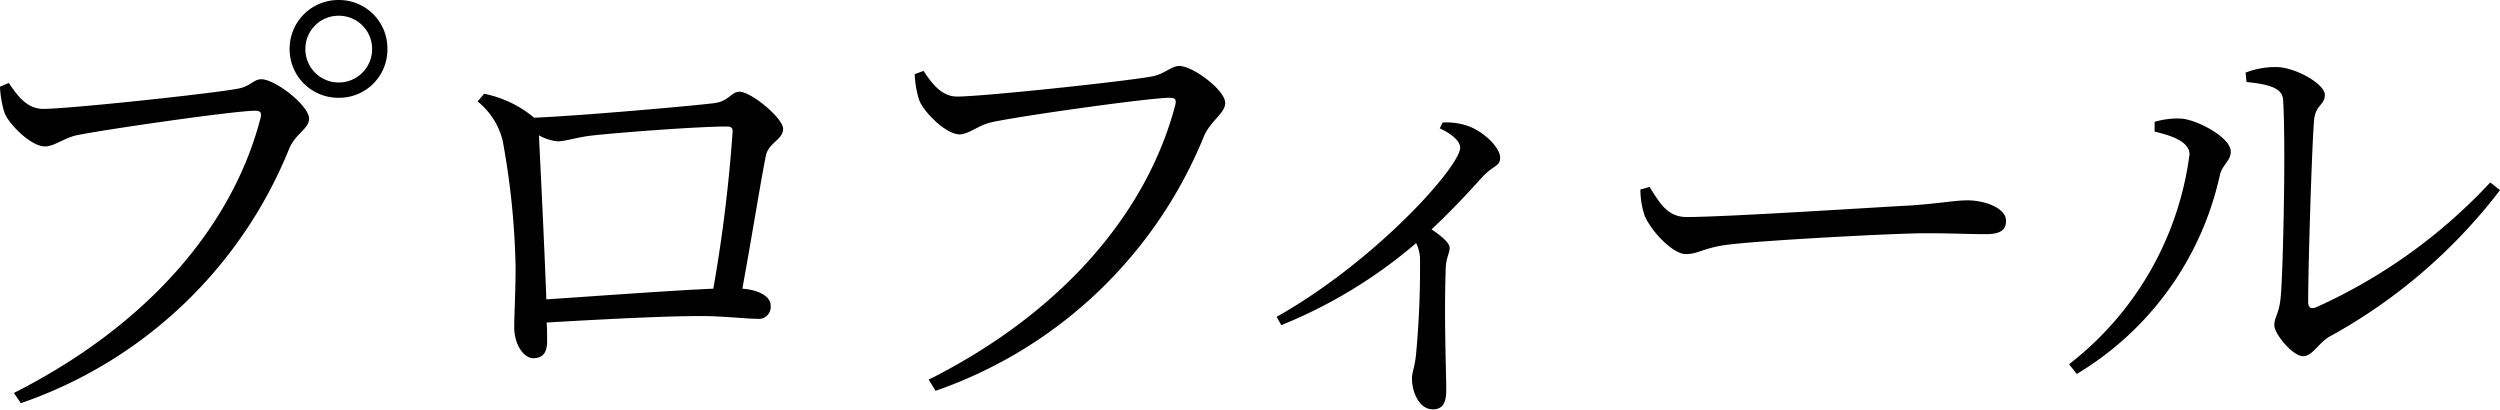 <svg xmlns="http://www.w3.org/2000/svg" width="64.74" height="10.608" viewBox="0 0 64.74 10.608"><g transform="translate(0 10.608)"><path d="M8.772-8.076a1.248,1.248,0,0,0,1.26-1.272,1.252,1.252,0,0,0-1.26-1.26A1.262,1.262,0,0,0,7.5-9.348,1.258,1.258,0,0,0,8.772-8.076Zm0-2.124a.858.858,0,0,1,.864.852.863.863,0,0,1-.864.876.863.863,0,0,1-.864-.876A.858.858,0,0,1,8.772-10.2ZM.228-8.46,0-8.364a2.523,2.523,0,0,0,.12.684c.12.3.684.864,1.044.864.24,0,.492-.216.816-.288.684-.144,4.092-.636,4.62-.636.12,0,.192.024.144.2C6.012-4.728,3.8-2.172.36-.432l.18.264A11.533,11.533,0,0,0,7.488-6.756c.168-.4.516-.516.516-.78,0-.336-.876-1.02-1.236-1.02-.2,0-.276.18-.588.24-.576.12-4.392.528-5.064.528C.684-7.788.432-8.16.228-8.46Z"/><path d="M14.148-2.856c-.048-1.332-.156-3.516-.192-4.248a1.238,1.238,0,0,0,.48.156c.216,0,.552-.12.948-.156.66-.072,2.676-.228,3.444-.228.108,0,.144.036.144.132a39.148,39.148,0,0,1-.5,4.068C17.352-3.084,15.432-2.94,14.148-2.856Zm-.312-4.7a2.9,2.9,0,0,0-1.3-.624l-.168.2a1.868,1.868,0,0,1,.648,1.008,19.959,19.959,0,0,1,.336,3.324c0,.516-.036,1.26-.036,1.5,0,.492.264.816.492.816.252,0,.36-.144.36-.444,0-.18,0-.324-.012-.48,1.44-.084,3.06-.168,4-.168.552,0,1.188.072,1.452.072a.31.31,0,0,0,.348-.348c0-.228-.3-.4-.732-.432.24-1.308.5-2.928.612-3.456.072-.324.444-.408.444-.684s-.828-.96-1.128-.96c-.228,0-.276.264-.7.3C17.988-7.872,15.024-7.608,13.836-7.56Z"/><path d="M23.916-8.772l-.228.084a2.432,2.432,0,0,0,.12.684c.12.3.684.876,1.044.876.228,0,.492-.24.816-.312.684-.156,4.092-.636,4.62-.636.12,0,.192.024.144.2-.744,2.808-2.952,5.376-6.384,7.1l.18.288a11.6,11.6,0,0,0,6.948-6.588c.168-.4.552-.6.552-.864,0-.336-.84-.96-1.188-.96-.2,0-.36.192-.672.264-.576.12-4.392.528-5.076.528C24.372-8.1,24.108-8.484,23.916-8.772Z"/><path d="M37.284-7.284c.264.12.528.312.528.5,0,.492-2.208,2.952-4.752,4.38l.12.216a12.623,12.623,0,0,0,3.492-2.124.953.953,0,0,1,.1.384,23.9,23.9,0,0,1-.1,2.472c-.024.312-.108.492-.108.648,0,.36.192.8.54.8.24,0,.348-.144.348-.5,0-.516-.06-1.872-.012-3.18.012-.24.1-.372.1-.5s-.2-.3-.468-.48c.576-.54,1.02-1.032,1.356-1.4.252-.252.42-.24.42-.456,0-.276-.456-.7-.852-.828a1.724,1.724,0,0,0-.636-.084Z"/><path d="M42.48-5.7a2.129,2.129,0,0,0,.108.672c.168.408.732,1,1.068,1s.48-.18,1.164-.252c.9-.108,4.272-.288,5.028-.288.732,0,1.152.024,1.572.024s.528-.132.528-.348c0-.324-.54-.528-1-.528-.312,0-.648.072-1.452.132-.552.024-4.752.3-5.82.3-.5,0-.7-.372-.96-.78Z"/><path d="M58.176-8.484c.612.06.936.168.948.468.072,1.152,0,4.38-.06,5.064-.036.48-.168.54-.168.768s.48.8.744.8c.24,0,.4-.336.672-.5a14.046,14.046,0,0,0,4.428-3.8l-.252-.2a14,14,0,0,1-4.524,3.24c-.12.036-.192.012-.192-.156,0-.9.1-4.164.156-4.716.036-.372.276-.372.276-.636,0-.288-.78-.72-1.26-.72a2.177,2.177,0,0,0-.792.144ZM56.7-6.612a8.2,8.2,0,0,1-3.12,5.436l.2.252a8,8,0,0,0,3.7-5.124c.06-.3.288-.384.288-.636,0-.36-.852-.816-1.272-.852a2.012,2.012,0,0,0-.7.084V-7.2C56.088-7.128,56.7-6.984,56.7-6.612Z"/></g></svg>